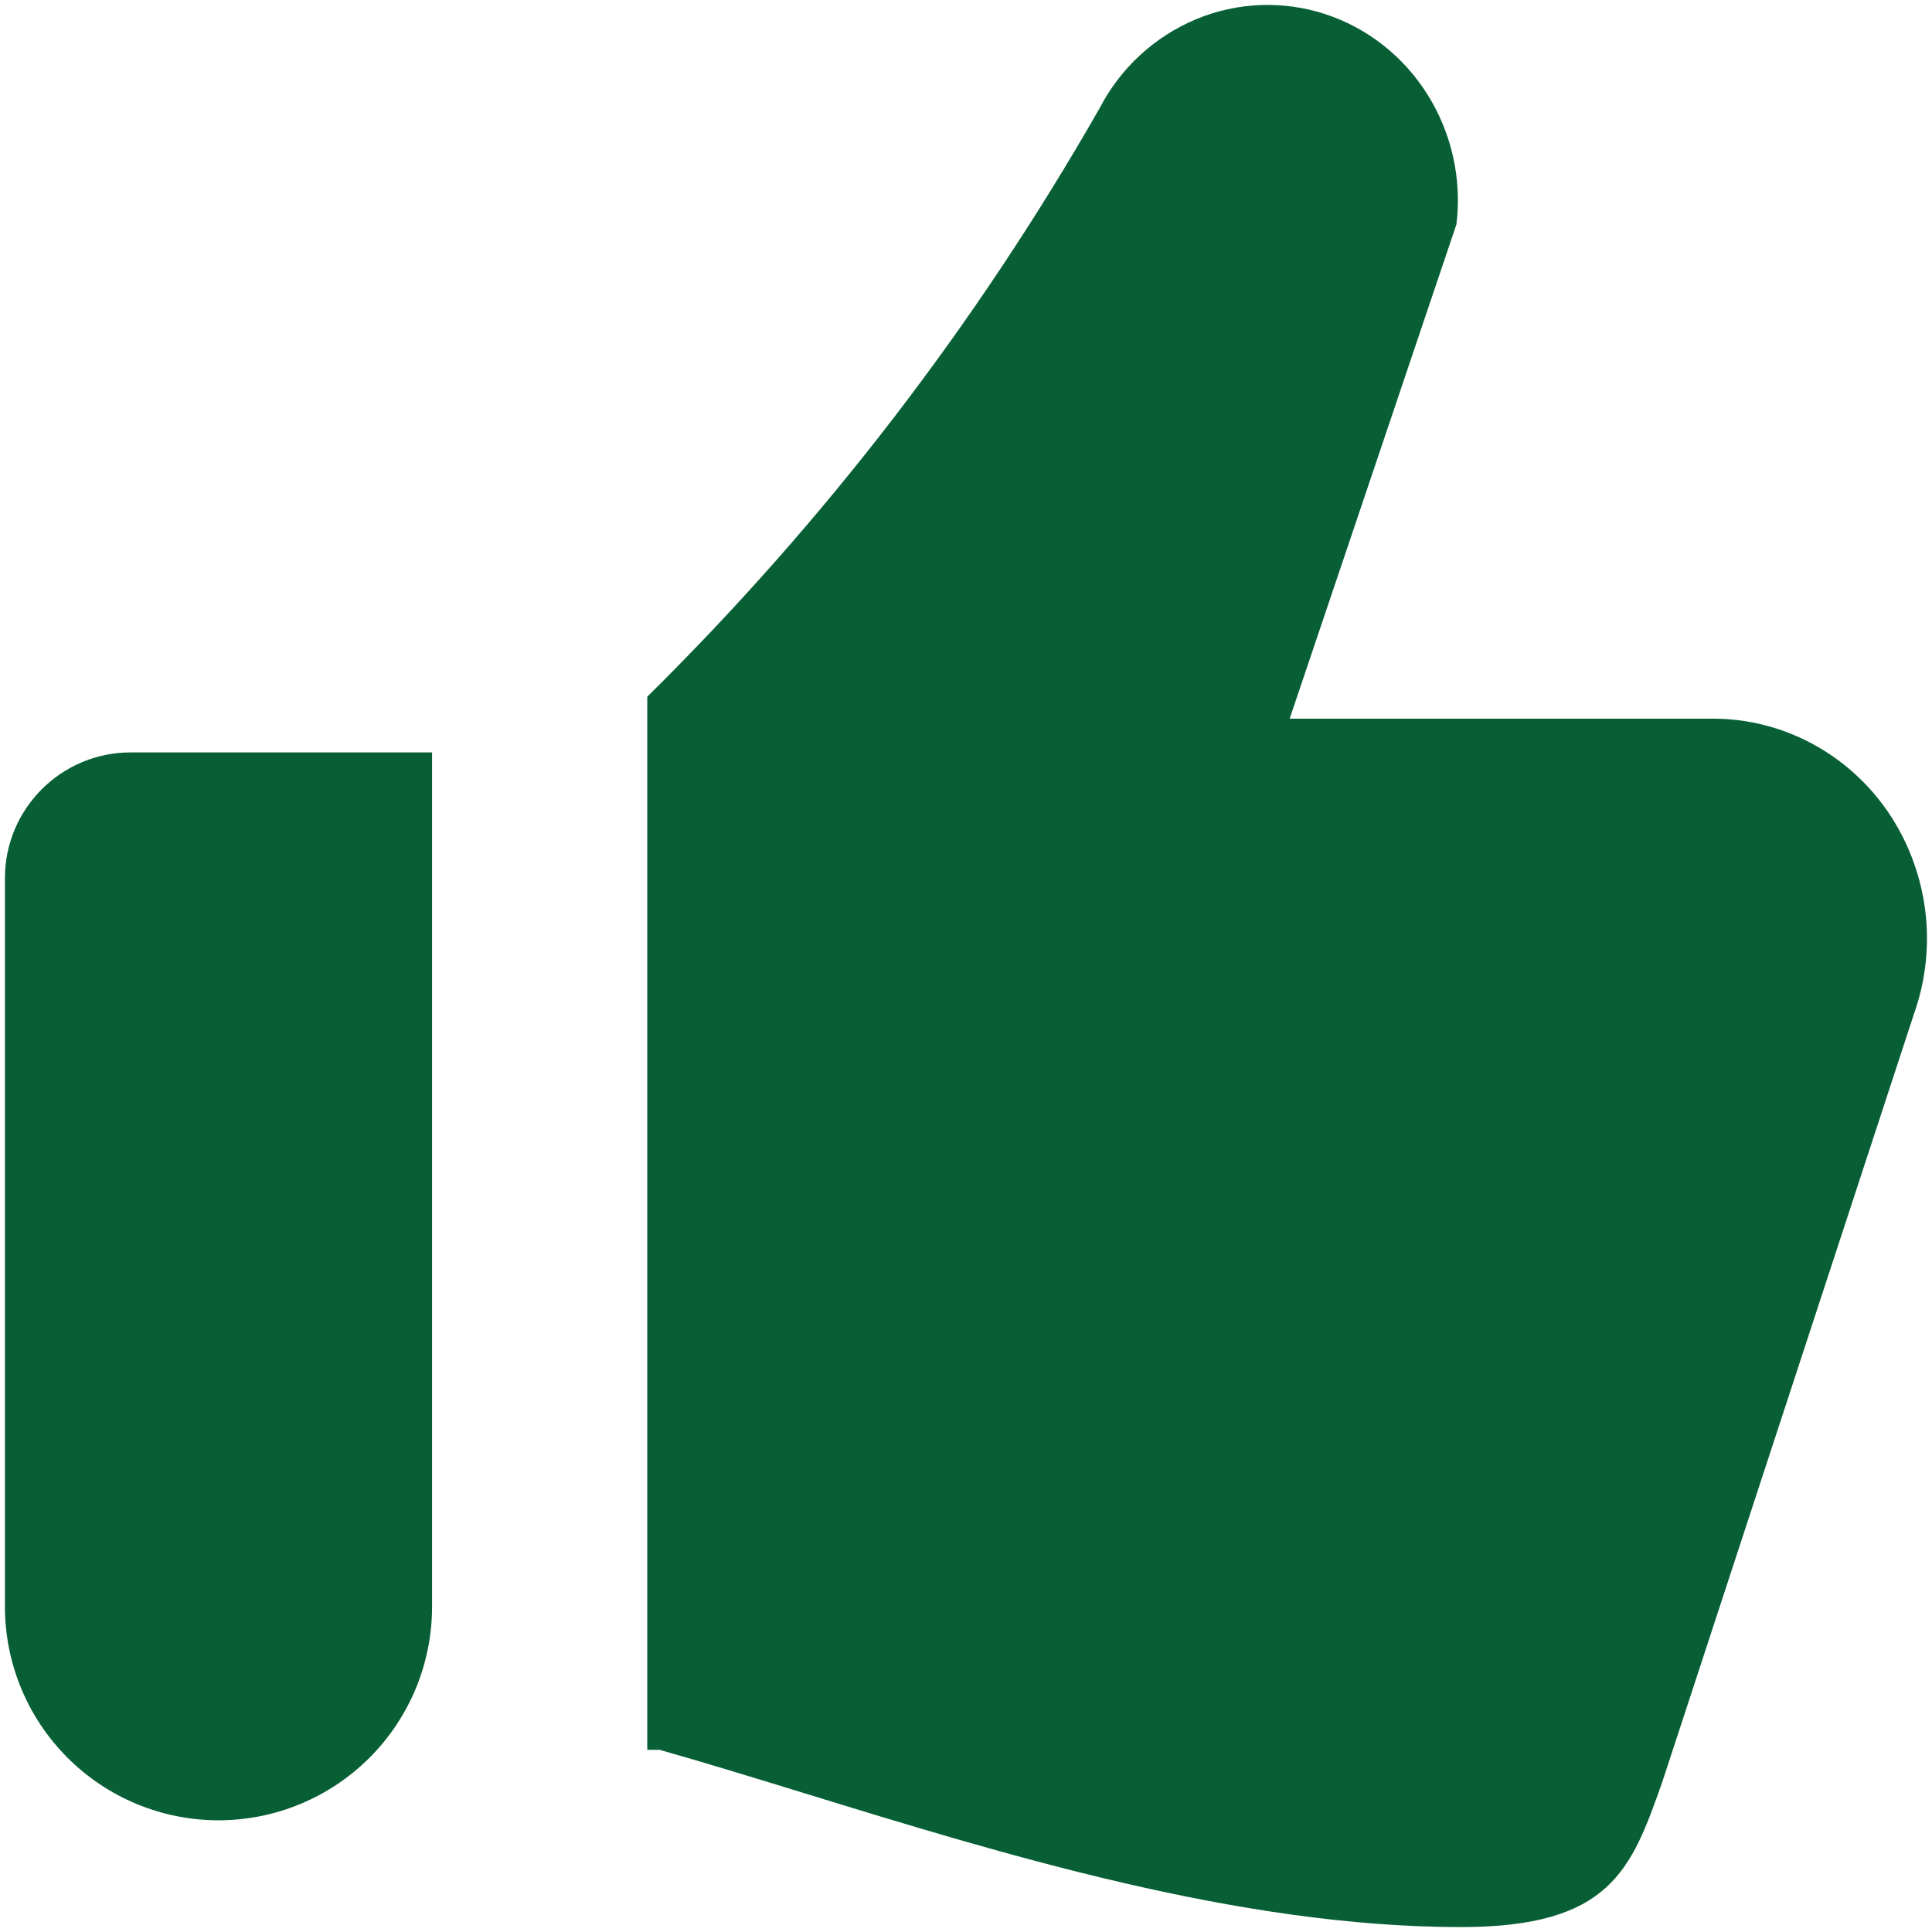 <svg width="49" height="49" viewBox="0 0 49 49" fill="none" xmlns="http://www.w3.org/2000/svg">
<path fill-rule="evenodd" clip-rule="evenodd" d="M32.706 18.227H43.445C44.317 18.227 45.178 18.444 45.95 18.856C46.725 19.27 47.391 19.869 47.892 20.603C48.392 21.342 48.712 22.189 48.826 23.075C48.94 23.96 48.844 24.86 48.547 25.703L42.156 45.205C41.376 47.41 40.856 48.875 37.053 48.875C31.442 48.875 25.472 47.041 20.378 45.473C19.1 45.081 17.875 44.704 16.727 44.379H16.416V17.67C20.906 13.239 24.768 8.215 27.893 2.736C28.419 1.724 29.282 0.929 30.334 0.488C31.375 0.054 32.538 0.007 33.611 0.358C34.683 0.71 35.604 1.433 36.211 2.408C36.82 3.383 37.078 4.542 36.939 5.688L32.709 18.227H32.706ZM3.313 19.083H10.958V40.75C10.958 42.187 10.388 43.564 9.372 44.58C8.356 45.596 6.978 46.167 5.542 46.167C4.105 46.167 2.727 45.596 1.712 44.58C0.696 43.564 0.125 42.187 0.125 40.75V22.271C0.125 20.511 1.555 19.083 3.313 19.083Z" fill="#085F35"/>
</svg>
